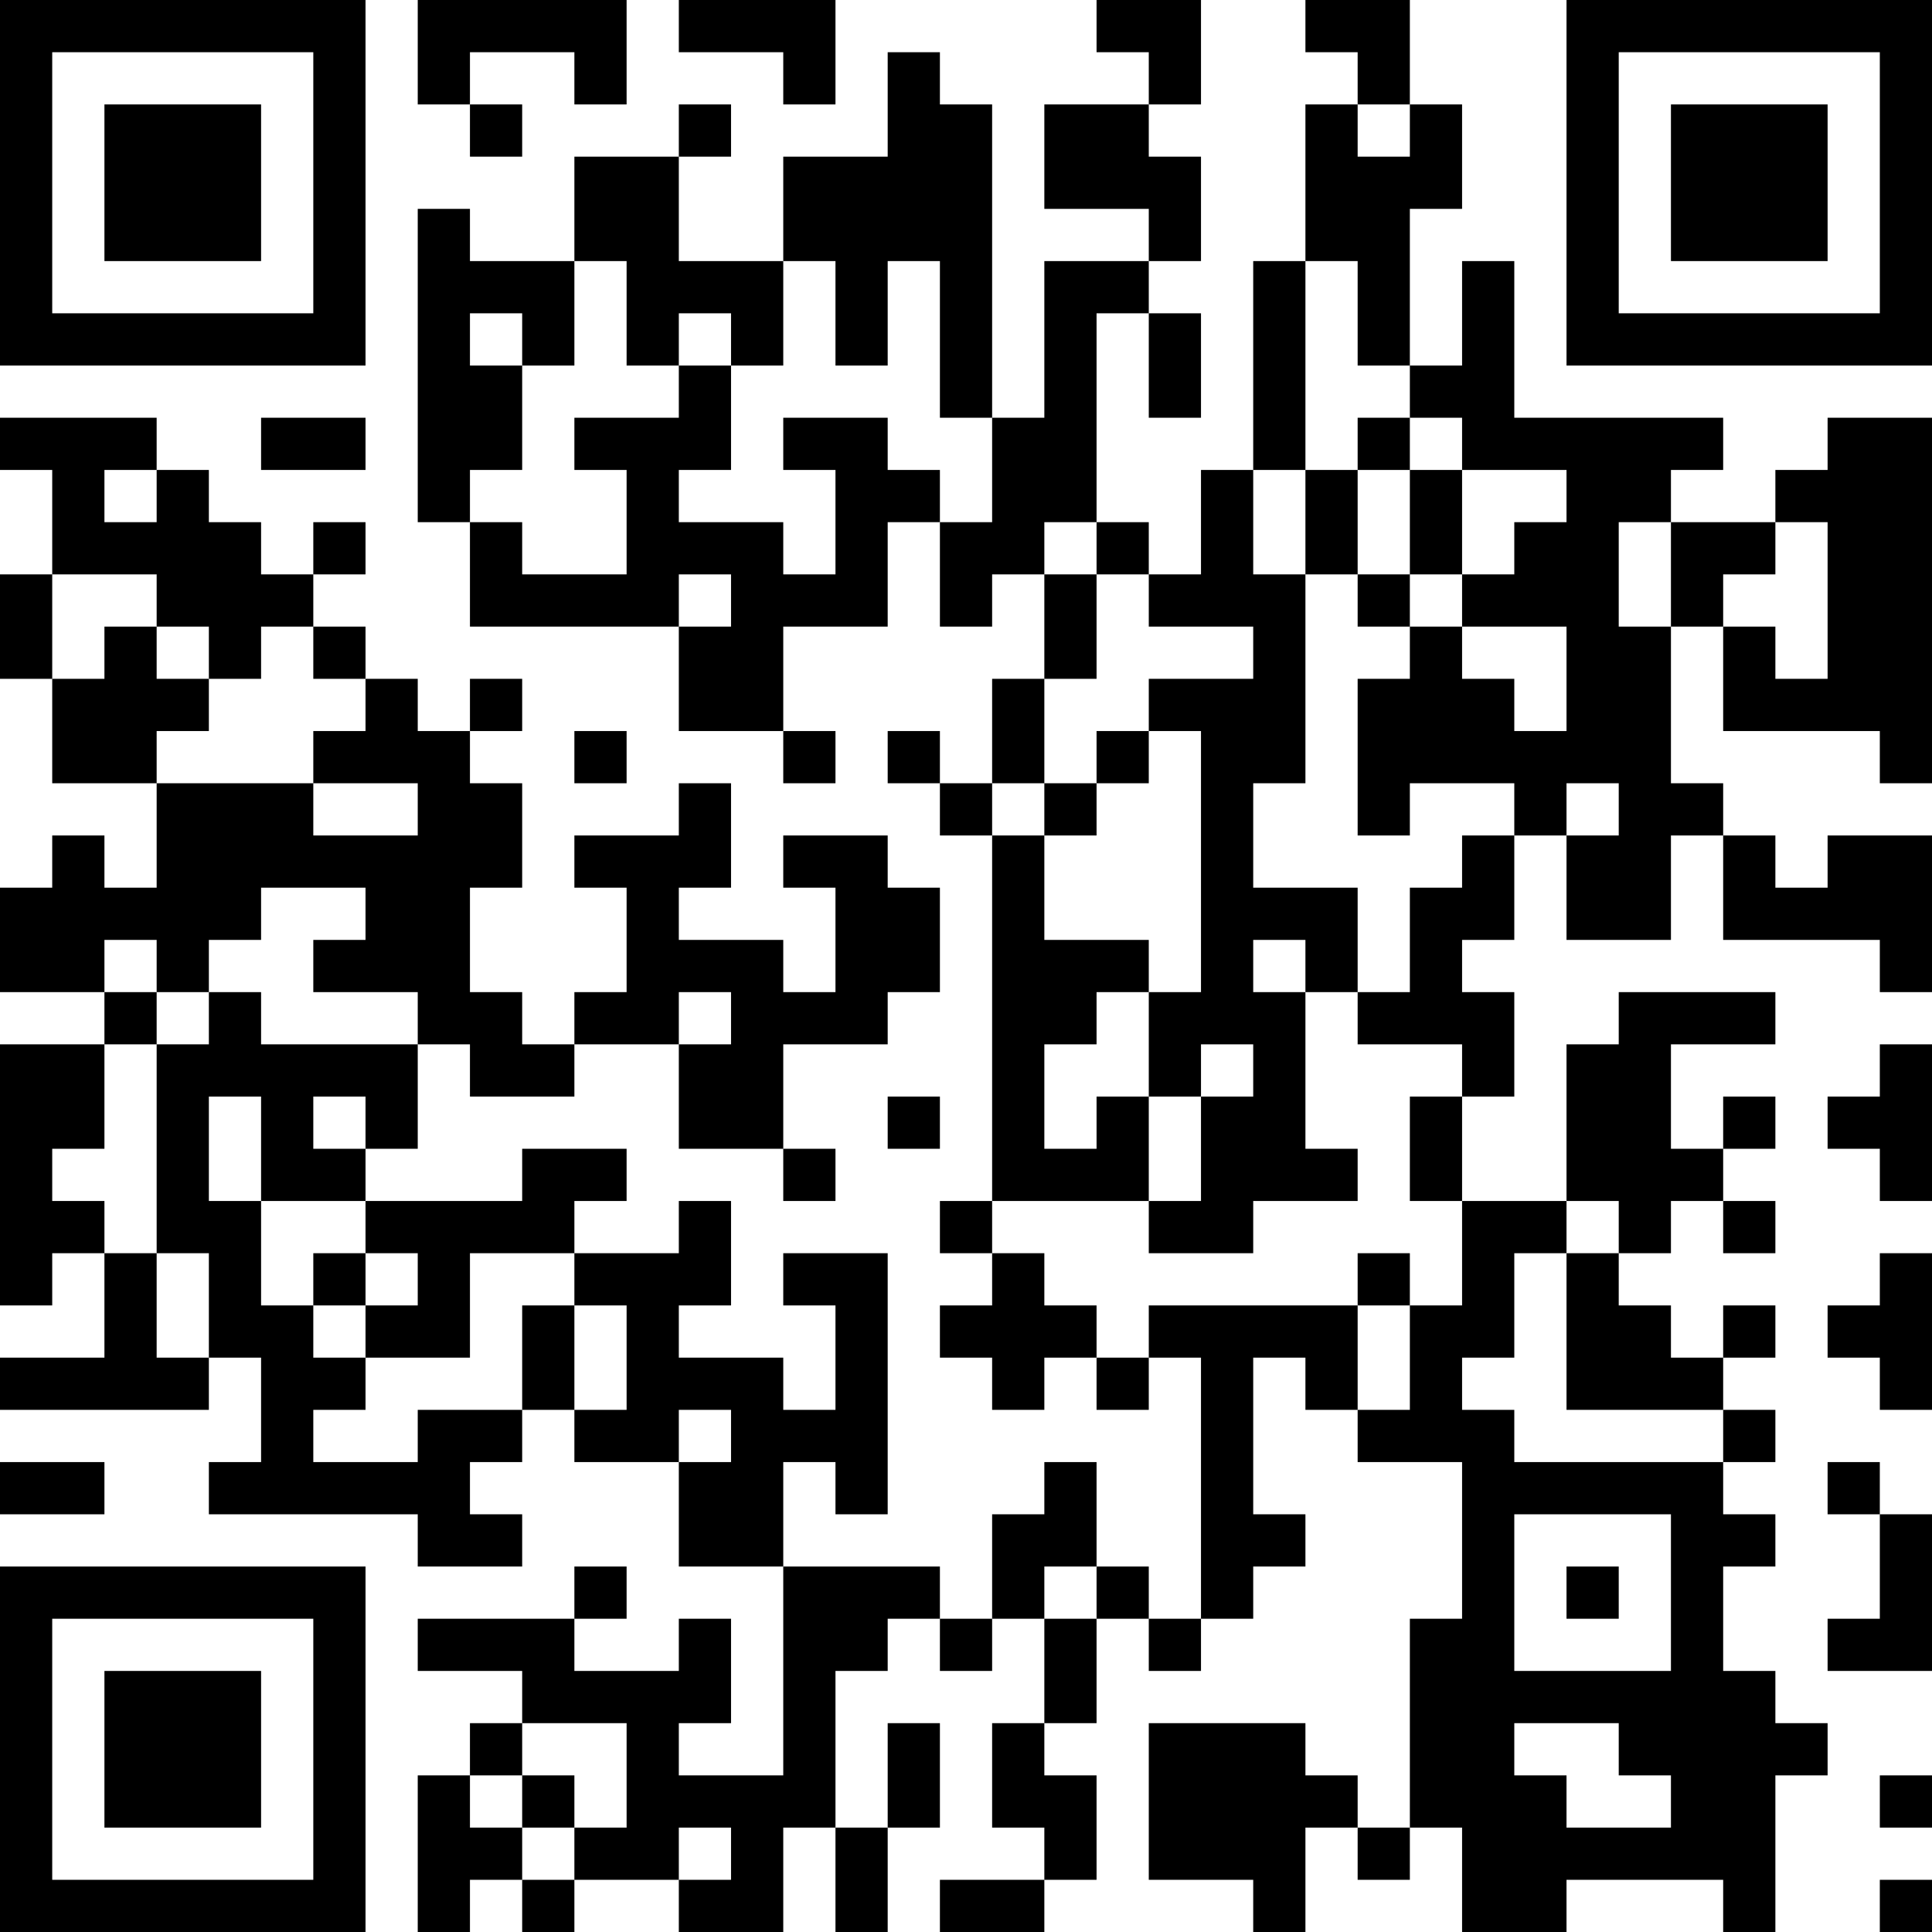 <?xml version="1.0" encoding="UTF-8"?>
<svg xmlns="http://www.w3.org/2000/svg" version="1.1" width="400" height="400" viewBox="0 0 400 400"><rect x="0" y="0" width="400" height="400" fill="#ffffff"/><g transform="scale(10.811)"><g transform="translate(0,0)"><path fill-rule="evenodd" d="M8 0L8 2L9 2L9 3L10 3L10 2L9 2L9 1L11 1L11 2L12 2L12 0ZM13 0L13 1L15 1L15 2L16 2L16 0ZM21 0L21 1L22 1L22 2L20 2L20 4L22 4L22 5L20 5L20 8L19 8L19 2L18 2L18 1L17 1L17 3L15 3L15 5L13 5L13 3L14 3L14 2L13 2L13 3L11 3L11 5L9 5L9 4L8 4L8 10L9 10L9 12L13 12L13 14L15 14L15 15L16 15L16 14L15 14L15 12L17 12L17 10L18 10L18 12L19 12L19 11L20 11L20 13L19 13L19 15L18 15L18 14L17 14L17 15L18 15L18 16L19 16L19 23L18 23L18 24L19 24L19 25L18 25L18 26L19 26L19 27L20 27L20 26L21 26L21 27L22 27L22 26L23 26L23 31L22 31L22 30L21 30L21 28L20 28L20 29L19 29L19 31L18 31L18 30L15 30L15 28L16 28L16 29L17 29L17 24L15 24L15 25L16 25L16 27L15 27L15 26L13 26L13 25L14 25L14 23L13 23L13 24L11 24L11 23L12 23L12 22L10 22L10 23L7 23L7 22L8 22L8 20L9 20L9 21L11 21L11 20L13 20L13 22L15 22L15 23L16 23L16 22L15 22L15 20L17 20L17 19L18 19L18 17L17 17L17 16L15 16L15 17L16 17L16 19L15 19L15 18L13 18L13 17L14 17L14 15L13 15L13 16L11 16L11 17L12 17L12 19L11 19L11 20L10 20L10 19L9 19L9 17L10 17L10 15L9 15L9 14L10 14L10 13L9 13L9 14L8 14L8 13L7 13L7 12L6 12L6 11L7 11L7 10L6 10L6 11L5 11L5 10L4 10L4 9L3 9L3 8L0 8L0 9L1 9L1 11L0 11L0 13L1 13L1 15L3 15L3 17L2 17L2 16L1 16L1 17L0 17L0 19L2 19L2 20L0 20L0 25L1 25L1 24L2 24L2 26L0 26L0 27L4 27L4 26L5 26L5 28L4 28L4 29L8 29L8 30L10 30L10 29L9 29L9 28L10 28L10 27L11 27L11 28L13 28L13 30L15 30L15 34L13 34L13 33L14 33L14 31L13 31L13 32L11 32L11 31L12 31L12 30L11 30L11 31L8 31L8 32L10 32L10 33L9 33L9 34L8 34L8 37L9 37L9 36L10 36L10 37L11 37L11 36L13 36L13 37L15 37L15 35L16 35L16 37L17 37L17 35L18 35L18 33L17 33L17 35L16 35L16 32L17 32L17 31L18 31L18 32L19 32L19 31L20 31L20 33L19 33L19 35L20 35L20 36L18 36L18 37L20 37L20 36L21 36L21 34L20 34L20 33L21 33L21 31L22 31L22 32L23 32L23 31L24 31L24 30L25 30L25 29L24 29L24 26L25 26L25 27L26 27L26 28L28 28L28 31L27 31L27 35L26 35L26 34L25 34L25 33L22 33L22 36L24 36L24 37L25 37L25 35L26 35L26 36L27 36L27 35L28 35L28 37L30 37L30 36L33 36L33 37L34 37L34 34L35 34L35 33L34 33L34 32L33 32L33 30L34 30L34 29L33 29L33 28L34 28L34 27L33 27L33 26L34 26L34 25L33 25L33 26L32 26L32 25L31 25L31 24L32 24L32 23L33 23L33 24L34 24L34 23L33 23L33 22L34 22L34 21L33 21L33 22L32 22L32 20L34 20L34 19L31 19L31 20L30 20L30 23L28 23L28 21L29 21L29 19L28 19L28 18L29 18L29 16L30 16L30 18L32 18L32 16L33 16L33 18L36 18L36 19L37 19L37 16L35 16L35 17L34 17L34 16L33 16L33 15L32 15L32 12L33 12L33 14L36 14L36 15L37 15L37 8L35 8L35 9L34 9L34 10L32 10L32 9L33 9L33 8L29 8L29 5L28 5L28 7L27 7L27 4L28 4L28 2L27 2L27 0L25 0L25 1L26 1L26 2L25 2L25 5L24 5L24 9L23 9L23 11L22 11L22 10L21 10L21 6L22 6L22 8L23 8L23 6L22 6L22 5L23 5L23 3L22 3L22 2L23 2L23 0ZM26 2L26 3L27 3L27 2ZM11 5L11 7L10 7L10 6L9 6L9 7L10 7L10 9L9 9L9 10L10 10L10 11L12 11L12 9L11 9L11 8L13 8L13 7L14 7L14 9L13 9L13 10L15 10L15 11L16 11L16 9L15 9L15 8L17 8L17 9L18 9L18 10L19 10L19 8L18 8L18 5L17 5L17 7L16 7L16 5L15 5L15 7L14 7L14 6L13 6L13 7L12 7L12 5ZM25 5L25 9L24 9L24 11L25 11L25 15L24 15L24 17L26 17L26 19L25 19L25 18L24 18L24 19L25 19L25 22L26 22L26 23L24 23L24 24L22 24L22 23L23 23L23 21L24 21L24 20L23 20L23 21L22 21L22 19L23 19L23 14L22 14L22 13L24 13L24 12L22 12L22 11L21 11L21 10L20 10L20 11L21 11L21 13L20 13L20 15L19 15L19 16L20 16L20 18L22 18L22 19L21 19L21 20L20 20L20 22L21 22L21 21L22 21L22 23L19 23L19 24L20 24L20 25L21 25L21 26L22 26L22 25L26 25L26 27L27 27L27 25L28 25L28 23L27 23L27 21L28 21L28 20L26 20L26 19L27 19L27 17L28 17L28 16L29 16L29 15L27 15L27 16L26 16L26 13L27 13L27 12L28 12L28 13L29 13L29 14L30 14L30 12L28 12L28 11L29 11L29 10L30 10L30 9L28 9L28 8L27 8L27 7L26 7L26 5ZM5 8L5 9L7 9L7 8ZM26 8L26 9L25 9L25 11L26 11L26 12L27 12L27 11L28 11L28 9L27 9L27 8ZM2 9L2 10L3 10L3 9ZM26 9L26 11L27 11L27 9ZM31 10L31 12L32 12L32 10ZM34 10L34 11L33 11L33 12L34 12L34 13L35 13L35 10ZM1 11L1 13L2 13L2 12L3 12L3 13L4 13L4 14L3 14L3 15L6 15L6 16L8 16L8 15L6 15L6 14L7 14L7 13L6 13L6 12L5 12L5 13L4 13L4 12L3 12L3 11ZM13 11L13 12L14 12L14 11ZM11 14L11 15L12 15L12 14ZM21 14L21 15L20 15L20 16L21 16L21 15L22 15L22 14ZM30 15L30 16L31 16L31 15ZM5 17L5 18L4 18L4 19L3 19L3 18L2 18L2 19L3 19L3 20L2 20L2 22L1 22L1 23L2 23L2 24L3 24L3 26L4 26L4 24L3 24L3 20L4 20L4 19L5 19L5 20L8 20L8 19L6 19L6 18L7 18L7 17ZM13 19L13 20L14 20L14 19ZM36 20L36 21L35 21L35 22L36 22L36 23L37 23L37 20ZM4 21L4 23L5 23L5 25L6 25L6 26L7 26L7 27L6 27L6 28L8 28L8 27L10 27L10 25L11 25L11 27L12 27L12 25L11 25L11 24L9 24L9 26L7 26L7 25L8 25L8 24L7 24L7 23L5 23L5 21ZM6 21L6 22L7 22L7 21ZM17 21L17 22L18 22L18 21ZM30 23L30 24L29 24L29 26L28 26L28 27L29 27L29 28L33 28L33 27L30 27L30 24L31 24L31 23ZM6 24L6 25L7 25L7 24ZM26 24L26 25L27 25L27 24ZM36 24L36 25L35 25L35 26L36 26L36 27L37 27L37 24ZM13 27L13 28L14 28L14 27ZM0 28L0 29L2 29L2 28ZM35 28L35 29L36 29L36 31L35 31L35 32L37 32L37 29L36 29L36 28ZM29 29L29 32L32 32L32 29ZM20 30L20 31L21 31L21 30ZM30 30L30 31L31 31L31 30ZM10 33L10 34L9 34L9 35L10 35L10 36L11 36L11 35L12 35L12 33ZM29 33L29 34L30 34L30 35L32 35L32 34L31 34L31 33ZM10 34L10 35L11 35L11 34ZM36 34L36 35L37 35L37 34ZM13 35L13 36L14 36L14 35ZM36 36L36 37L37 37L37 36ZM0 0L0 7L7 7L7 0ZM1 1L1 6L6 6L6 1ZM2 2L2 5L5 5L5 2ZM30 0L30 7L37 7L37 0ZM31 1L31 6L36 6L36 1ZM32 2L32 5L35 5L35 2ZM0 30L0 37L7 37L7 30ZM1 31L1 36L6 36L6 31ZM2 32L2 35L5 35L5 32Z" fill="#000000"/></g></g></svg>
